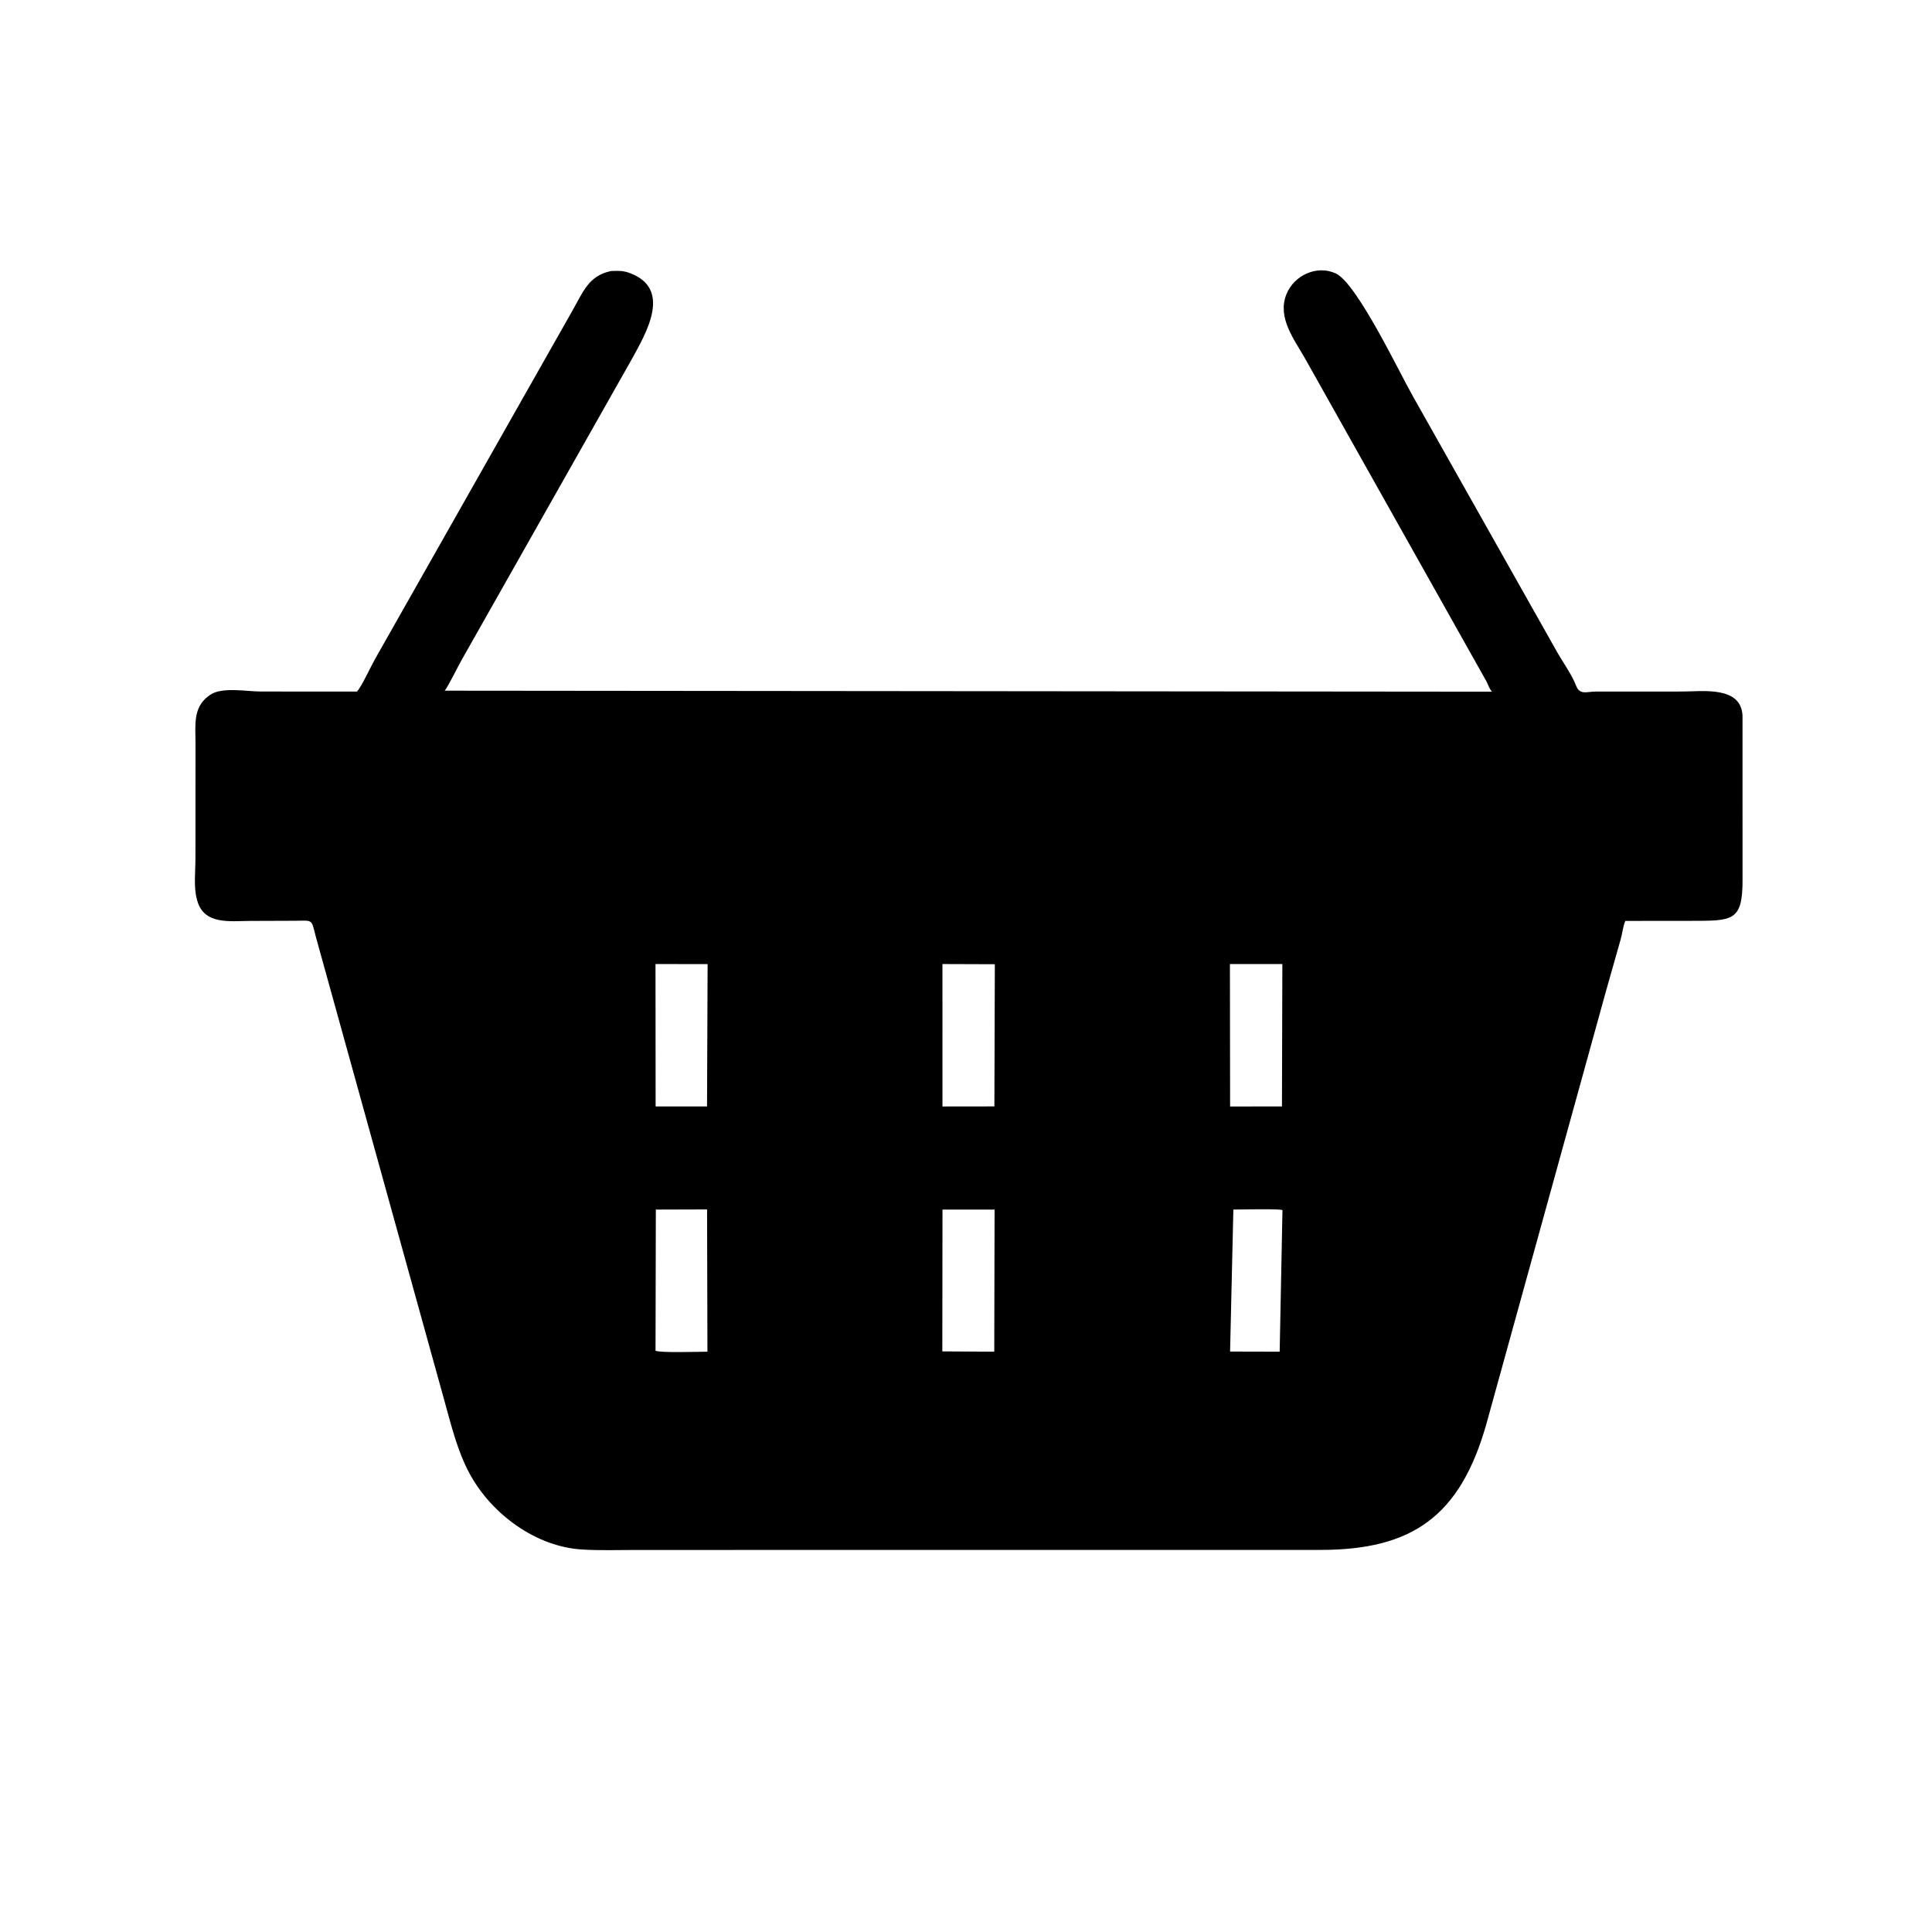<svg version="1.1" xmlns="http://www.w3.org/2000/svg" style="display: block;" viewBox="0 0 2048 2048" width="640" height="640">
<path transform="translate(0,0)" fill="rgb(0,0,0)" d="M 1702.3 1051.02 L 1575.6 1509.55 C 1547.82 1607.5 1496.99 1642.87 1400.02 1642.98 L 674.212 1643.02 C 655.22 1643.01 635.947 1643.71 617 1642.55 C 567.719 1639.55 521.062 1604.83 497.984 1562.46 C 485.121 1538.84 478.435 1511.35 471.288 1485.55 L 334.849 993.185 C 329.834 973.582 332.007 975.968 312.505 976.055 L 264.834 976.223 C 244.062 976.293 216.385 980.573 209.149 954.909 L 208.766 953.5 C 205.128 940.704 207.193 923.46 207.184 909.974 L 207.247 787.563 C 207.279 769.097 204.237 750.002 221.257 737.658 L 222.5 736.78 C 234.962 727.781 261.456 733.04 276.171 733.035 L 378.328 733.097 C 383.062 728.432 393.125 706.367 397.425 698.86 L 606.895 329.112 C 617.799 310.101 623.854 292.068 647.846 287.303 C 654.218 286.996 660.066 286.843 666.216 288.962 C 713.55 305.272 684.753 353.209 670.183 379.946 L 489.33 699.667 C 485.698 705.929 474.585 728.593 471.379 732.151 L 1581.62 733.211 C 1578.61 730.016 1577.79 726.411 1575.85 722.572 L 1383.75 380.612 C 1372.15 360.074 1353.87 337.14 1363.49 312.341 C 1371.38 292.023 1395.72 280.5 1416 289.852 C 1438.36 300.164 1483.89 395.729 1497.09 418.915 L 1651.4 692.632 C 1657.72 703.48 1666.21 715.18 1670.7 726.816 C 1674.71 737.196 1682.14 733.066 1691.83 733.069 L 1783.43 733.046 C 1804.03 733.065 1845.6 726.812 1847.13 758.5 L 1847.17 932.524 C 1847.28 977.158 1836.38 976.043 1791.82 976.142 L 1722.86 976.202 C 1720.38 982.274 1719.76 989.378 1717.97 995.777 L 1702.3 1051.02 z M 694.858 1021.93 L 694.984 1172.85 L 749.482 1172.85 L 750.092 1021.98 L 694.858 1021.93 z M 999.032 1021.93 L 999.045 1172.91 L 1054.09 1172.84 L 1054.57 1022.12 L 999.032 1021.93 z M 1303.77 1021.93 L 1303.96 1172.94 L 1358.93 1172.85 L 1359.35 1021.93 L 1303.77 1021.93 z M 695.209 1282.2 L 694.884 1431.77 C 698.368 1434.25 741.673 1432.86 749.907 1432.85 L 749.524 1282.04 L 695.209 1282.2 z M 999.076 1282.19 L 998.899 1432.53 L 1053.95 1432.85 L 1054.3 1282.19 L 999.076 1282.19 z M 1307.41 1282.19 L 1303.94 1432.72 L 1356.5 1432.85 L 1359.47 1282.83 C 1357.42 1281.11 1313.92 1282.18 1307.41 1282.19 z"/>
</svg>